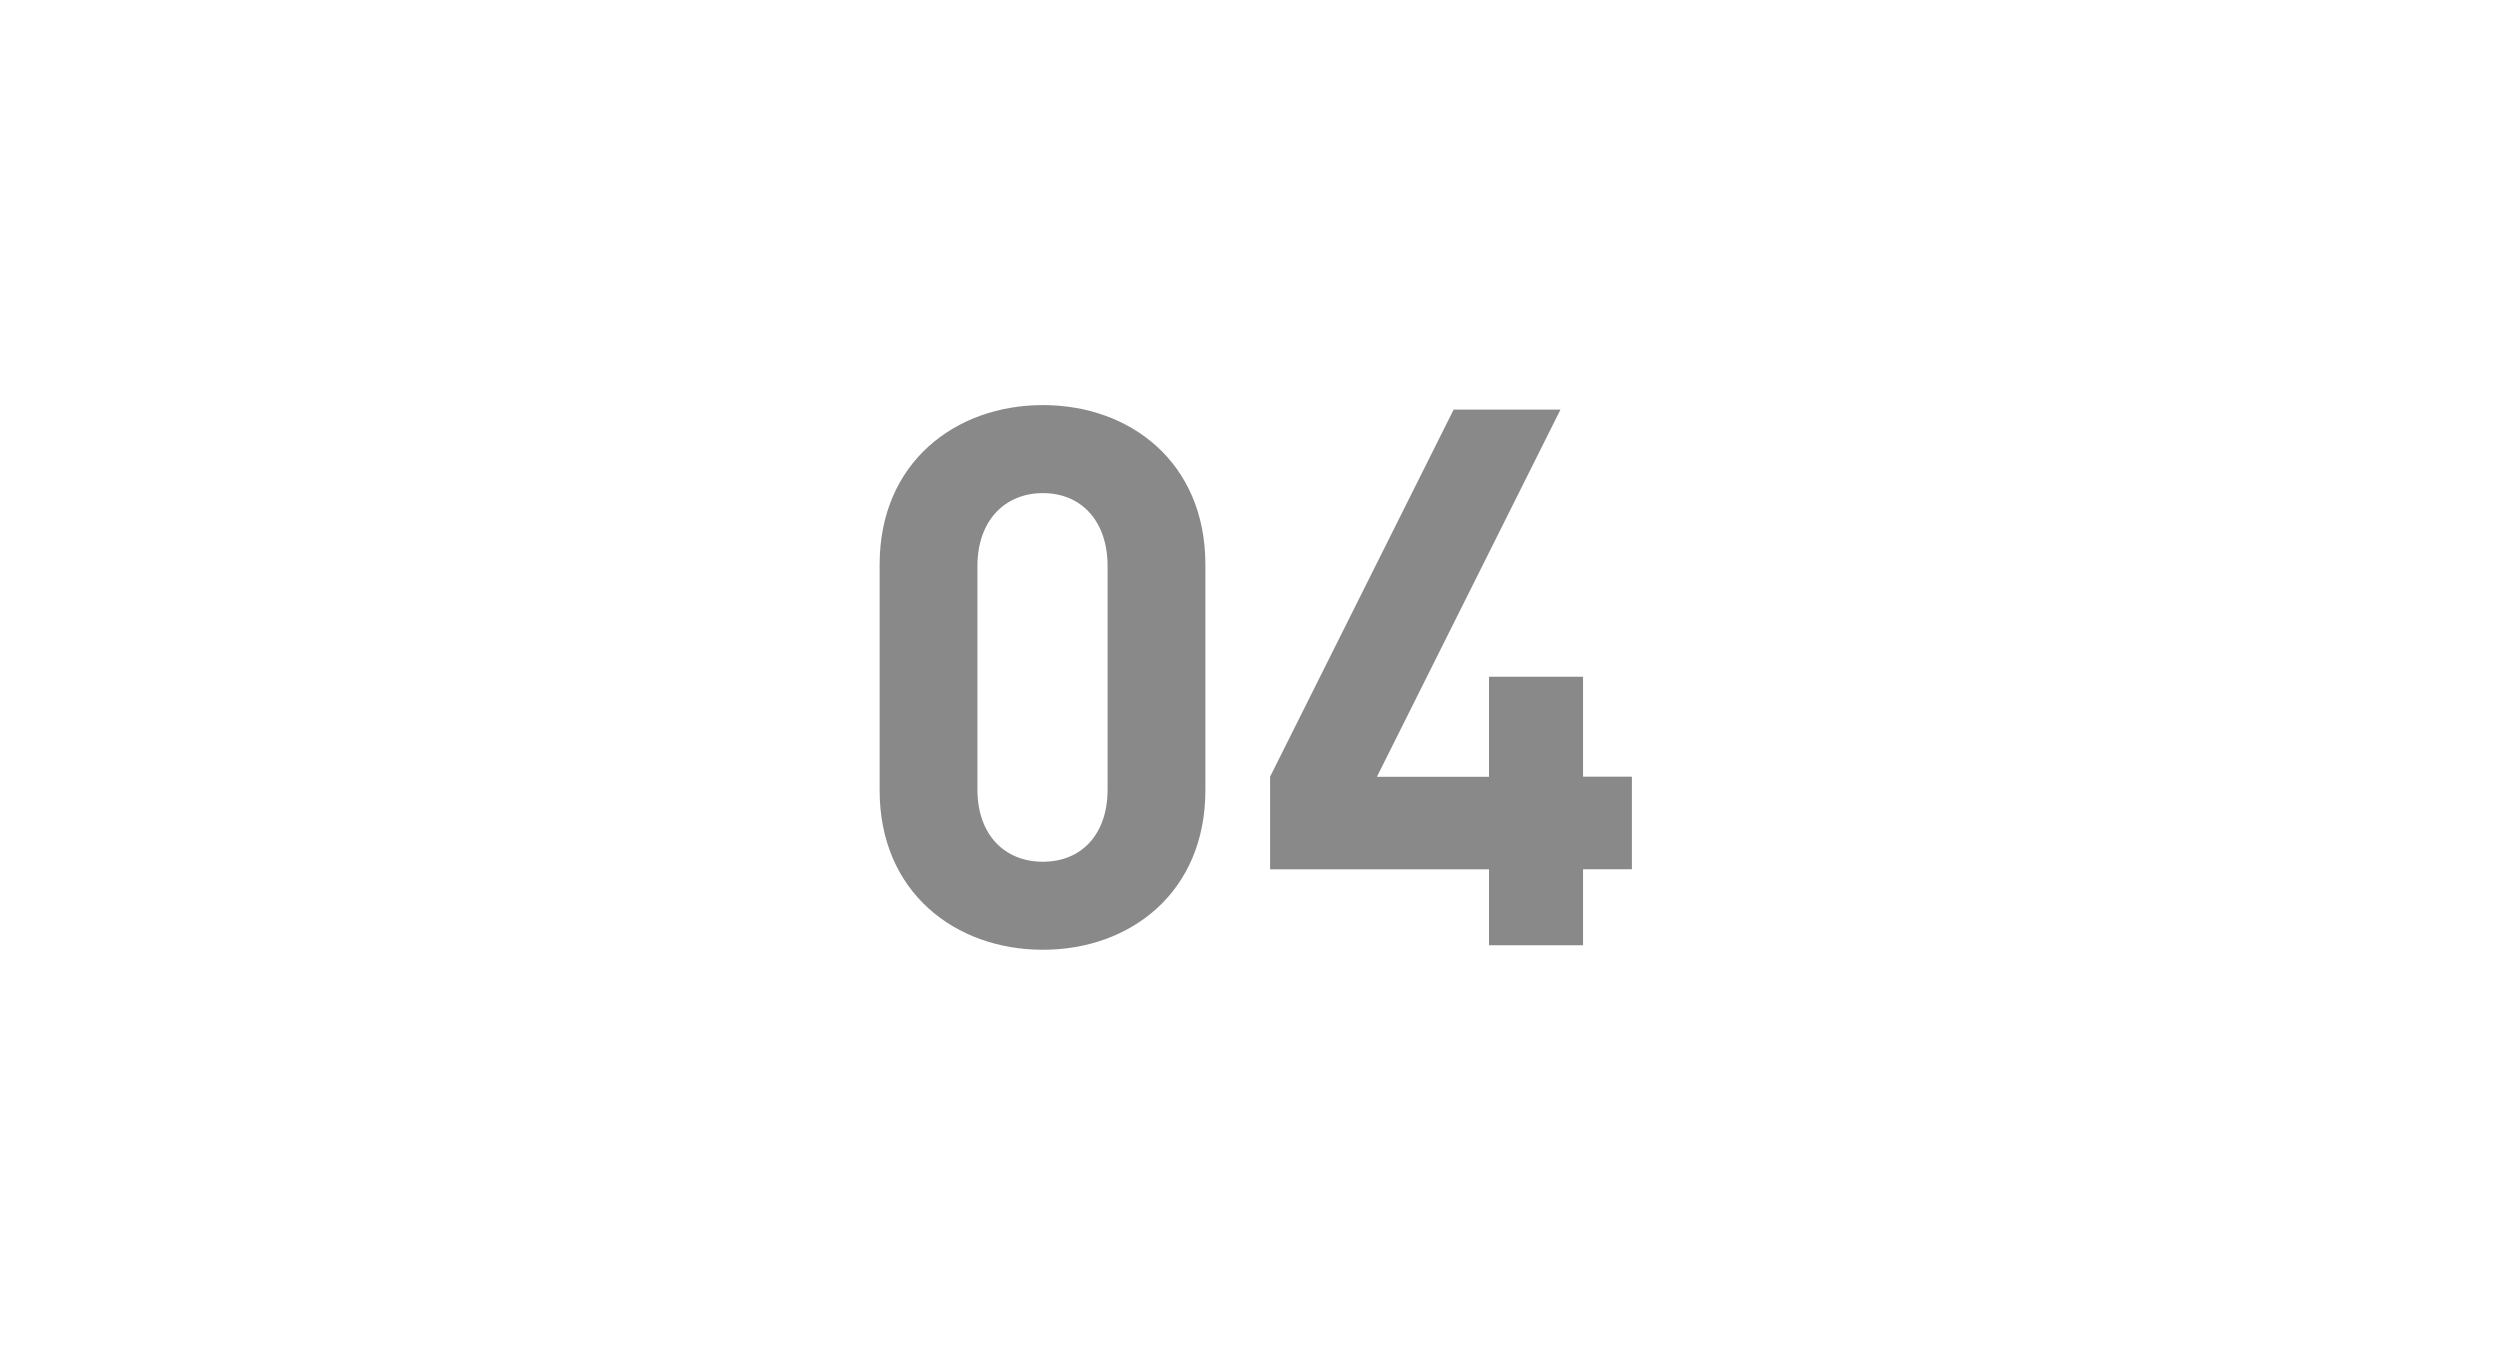 <svg xmlns="http://www.w3.org/2000/svg" width="216" height="118" viewBox="0 0 216 118">
  <g id="point_num_04" transform="translate(-848 -1682)">
    <rect id="長方形_84" data-name="長方形 84" width="216" height="118" transform="translate(848 1682)" fill="red" opacity="0"/>
    <path id="パス_209" data-name="パス 209" d="M31.72-13.39v-19.5c0-8.84-6.5-13.78-14.04-13.78S3.575-41.73,3.575-32.89v19.5C3.575-4.55,10.14.39,17.68.39S31.72-4.55,31.72-13.39Zm-8.45-.065c0,3.9-2.275,6.24-5.59,6.24s-5.655-2.34-5.655-6.24V-32.76c0-3.9,2.34-6.305,5.655-6.305s5.59,2.405,5.59,6.305Zm45.3,6.89v-8H64.35V-23.2H56.225v8.645H46.54L62.4-46.28H53.17L37.31-14.56v8H56.225V0H64.35V-6.565Z" transform="translate(920.425 1763.67)" fill="#898989"/>
  </g>
</svg>
